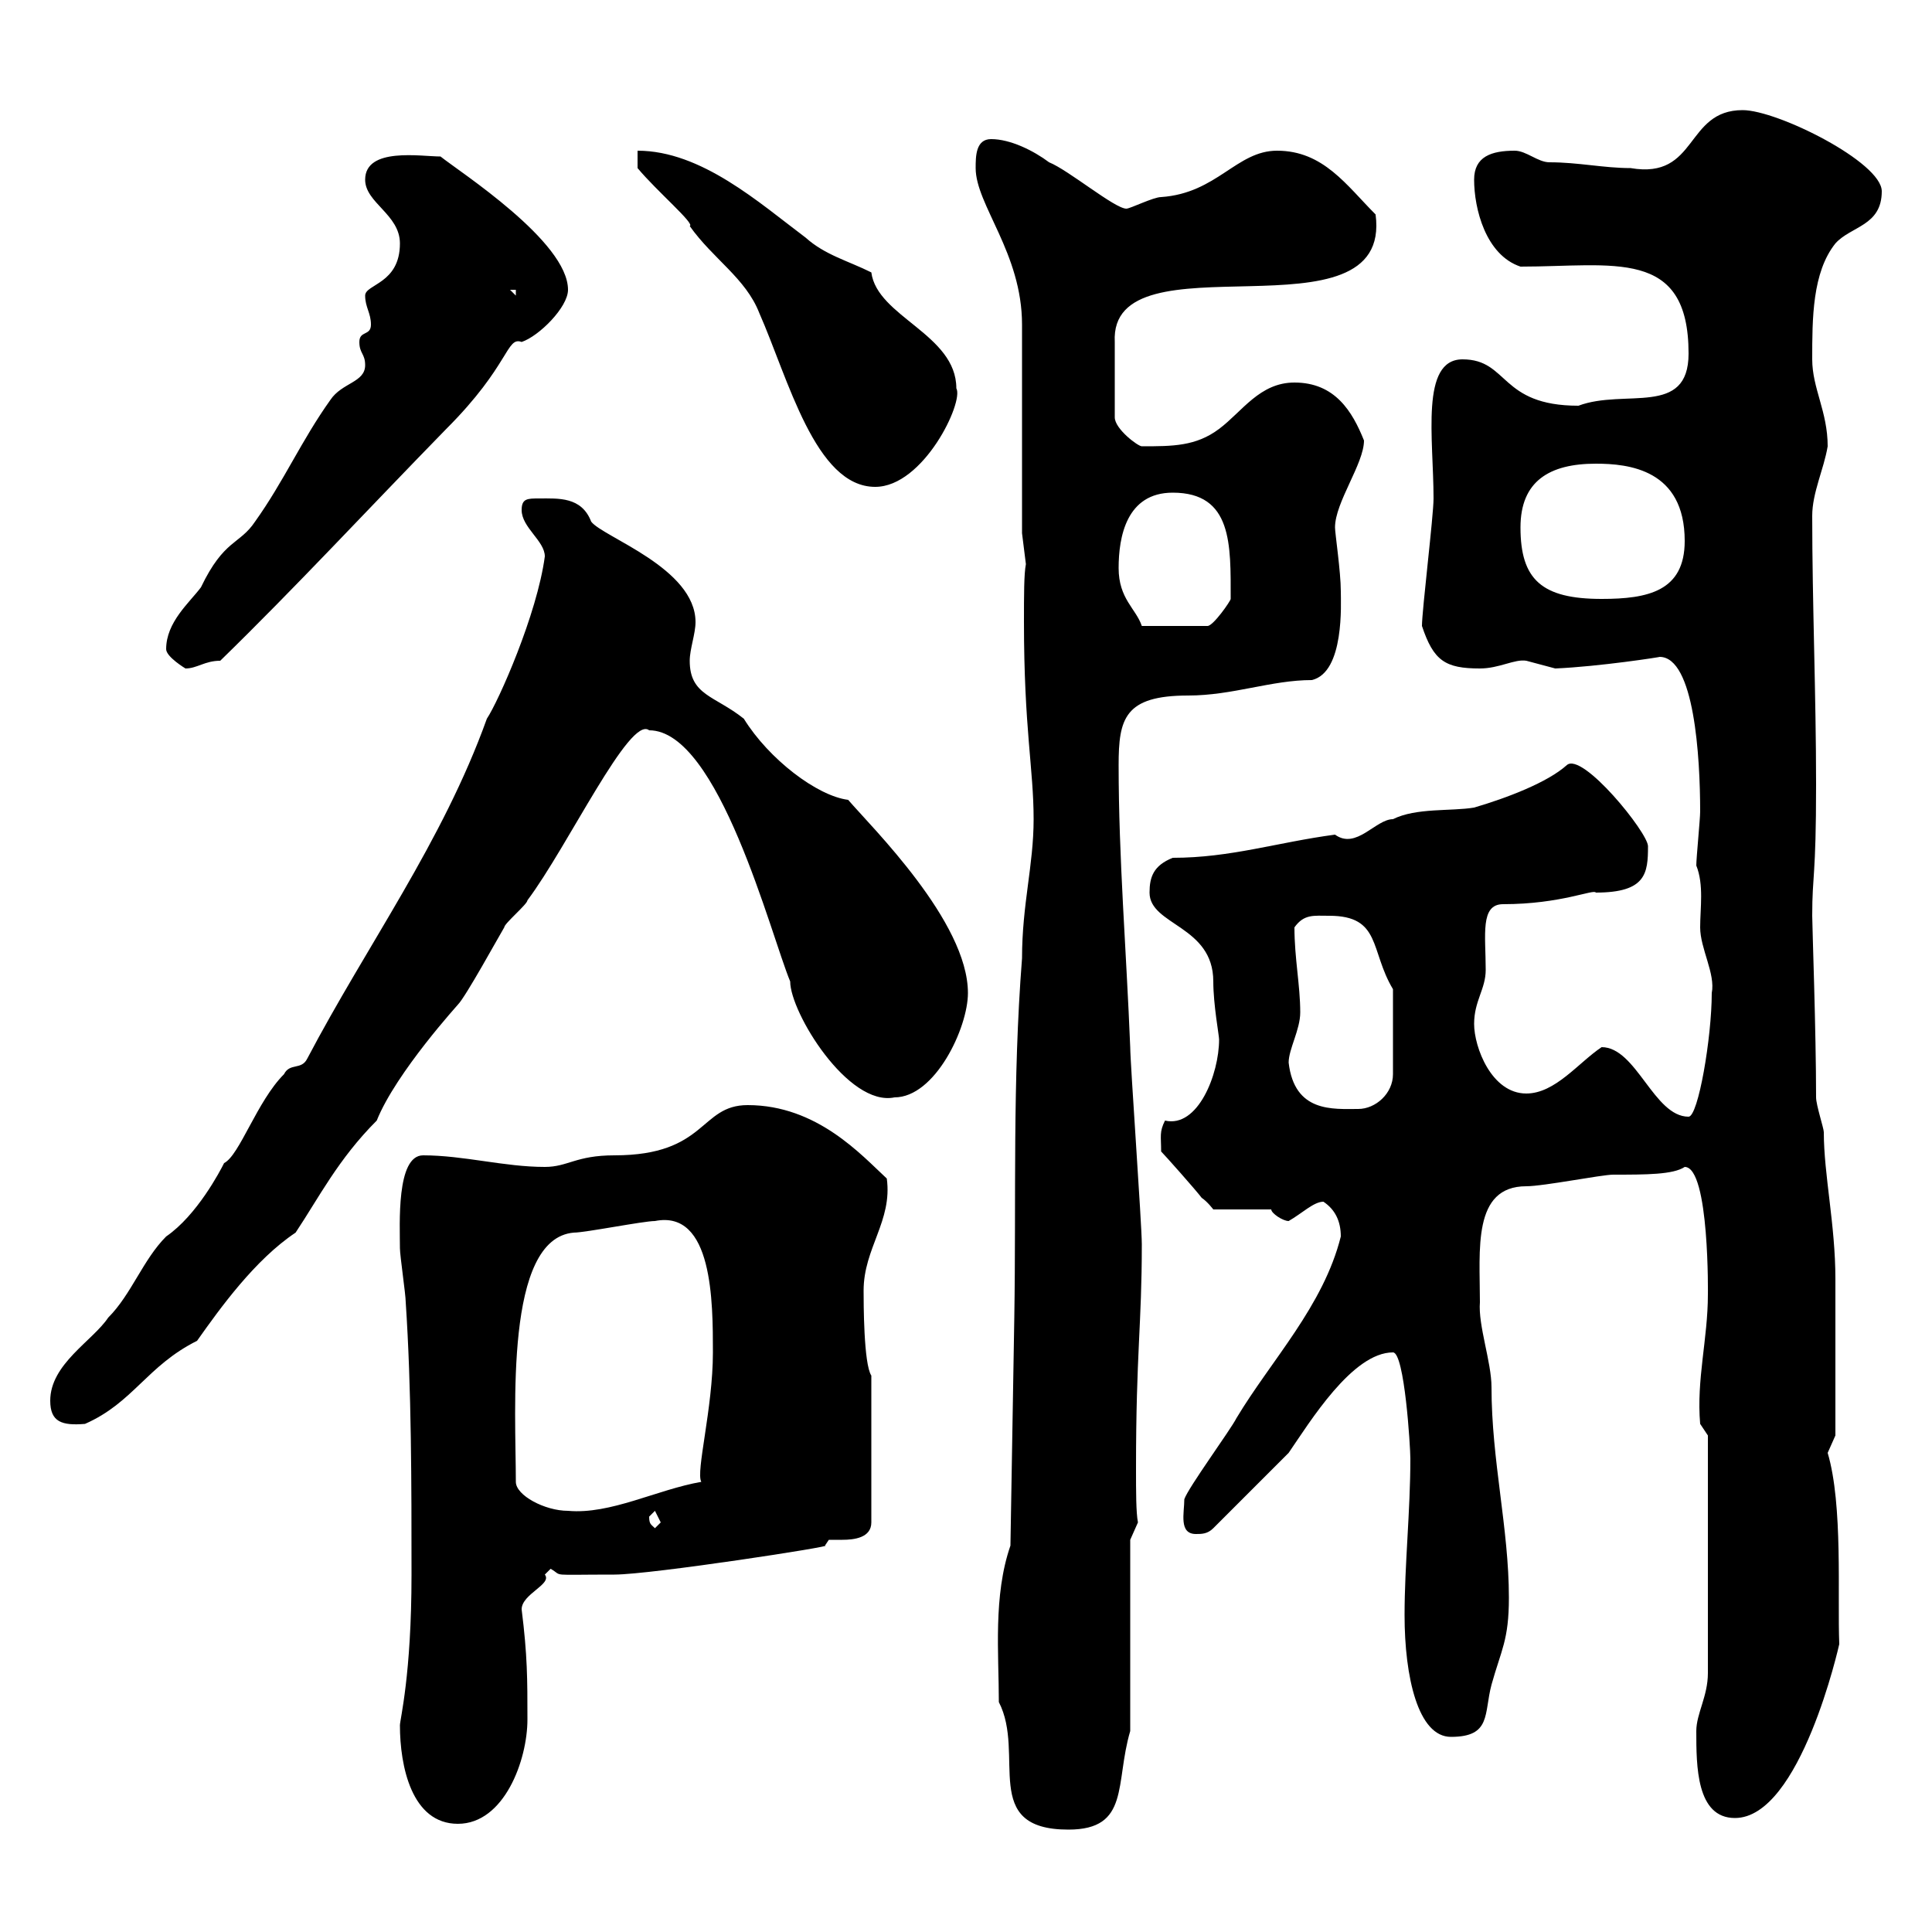 <svg xmlns="http://www.w3.org/2000/svg" xmlns:xlink="http://www.w3.org/1999/xlink" width="300" height="300"><path d="M155.10 264.30C159.30 272.40 152.10 284.10 165.90 284.10C175.50 284.10 173.10 276.90 175.50 268.80L175.50 239.10L176.70 236.40C176.40 234.90 176.40 231.60 176.40 228C176.40 210 177.30 205.80 177.30 193.20C177.30 190.20 175.50 165 175.50 162.60C174.90 147.60 173.70 133.20 173.70 118.80C173.70 111.60 174.60 108 184.50 108C191.40 108 197.40 105.60 203.70 105.60C208.80 104.40 208.20 93.60 208.20 91.80C208.20 88.80 207.30 82.80 207.30 81.90C207.30 78 211.80 72 211.80 68.40C210 63.90 207.30 59.40 201 59.40C195.60 59.40 192.90 63.90 189.30 66.60C185.70 69.30 182.10 69.30 177.30 69.30C176.70 69.30 173.10 66.60 173.10 64.80L173.10 53.10C172.20 36 216.30 53.70 213.60 33.30C209.10 28.80 205.50 23.40 198.30 23.40C192 23.40 189 30 180.30 30.60C179.10 30.60 175.50 32.40 174.90 32.40C173.10 32.40 165.90 26.40 162.90 25.20C160.50 23.40 156.90 21.60 153.90 21.60C151.50 21.60 151.50 24.30 151.50 26.10C151.50 31.80 158.70 39.30 158.70 50.40L158.70 82.80L159.30 87.60C159 89.10 159 92.40 159 96.60C159 113.10 160.50 119.40 160.50 127.20C160.50 134.40 158.70 140.40 158.70 148.80C157.20 168 157.80 186 157.50 204.60L156.90 240C154.20 247.80 155.10 256.80 155.10 264.30ZM62.10 267.90C62.10 274.20 63.90 283.20 71.10 283.20C78.30 283.20 81.90 273.30 81.90 267C81.90 260.70 81.90 257.10 81 249.90C81 247.50 85.80 246 84.60 244.50C84.60 244.50 85.50 243.60 85.50 243.60C87.60 244.80 84.90 244.50 95.40 244.50C101.10 244.50 130.20 240 128.10 240C128.10 240 128.70 239.10 128.70 239.10C129 239.10 129.90 239.10 130.80 239.10C132.60 239.10 135.30 238.80 135.30 236.40L135.30 213.60C134.10 211.80 134.10 202.20 134.10 200.40C134.10 193.80 138.60 189.60 137.70 183C133.80 179.40 126.90 171.60 116.10 171.60C108.60 171.60 109.80 179.40 95.40 179.40C89.40 179.40 88.20 181.20 84.60 181.20C78.30 181.20 72 179.40 65.70 179.40C61.50 179.40 62.10 190.20 62.10 193.80C62.10 195 63 201 63 202.20C63.90 215.70 63.90 230.40 63.90 244.50C63.90 260.10 62.10 267 62.10 267.90ZM263.40 268.80C263.40 274.20 263.40 282.30 269.40 282.30C279.60 282.30 285.60 255.30 285.60 255.30C285.30 247.80 286.20 233.70 283.80 225.60C283.80 225.60 285 222.90 285 222.90L285 198.60C285 190.20 283.20 182.40 283.20 175.80C283.20 175.20 282 171.60 282 170.40C282 160.20 281.40 143.70 281.40 142.20C281.40 135.60 282 136.50 282 121.80C282 108 281.40 93.60 281.40 80.10C281.40 76.50 283.20 72.90 283.80 69.30C283.80 63.90 281.40 60.30 281.40 55.80C281.40 49.50 281.40 42.30 285 37.80C287.40 35.10 292.20 35.10 292.20 29.70C292.20 25.20 276 17.10 270.60 17.10C261.60 17.10 263.70 27.90 253.20 26.10C249 26.10 245.10 25.20 240.60 25.20C238.80 25.20 237 23.40 235.20 23.40C231.60 23.40 228.90 24.30 228.90 27.90C228.90 32.40 230.70 39.60 236.10 41.40C250.50 41.40 262.20 38.40 262.20 54.90C262.20 64.80 252.30 60.30 245.10 63C232.80 63 234.30 55.80 227.10 55.80C220.50 55.80 222.60 68.10 222.60 77.40C222.60 80.10 220.80 94.80 220.80 97.20C222.60 102.60 224.40 103.80 229.80 103.80C232.80 103.80 235.20 102.30 237 102.60C237 102.60 241.50 103.80 241.50 103.80C248.40 103.50 258 102 257.70 102C263.10 102 264 117.60 264 126C264 127.20 263.40 133.20 263.40 134.40C264.60 137.40 264 141 264 144C264 147.30 266.40 151.20 265.80 154.20C265.80 161.10 263.70 173.40 262.20 173.40C256.80 173.40 254.10 162.60 248.70 162.60C245.10 165 241.50 169.80 237 169.80C231.60 169.80 228.90 162.60 228.90 159C228.90 155.40 230.70 153.60 230.70 150.60C230.70 145.20 229.80 140.40 233.40 140.40C242.40 140.40 247.50 138 247.80 138.60C255.60 138.60 255.90 135.60 255.90 131.40C255.90 129.30 245.70 116.70 243.30 118.80C240.30 121.50 234 123.90 228.90 125.40C225.30 126 219.90 125.40 216.30 127.20C213.60 127.20 210.60 132 207.30 129.60C198.30 130.80 191.10 133.20 182.10 133.20C179.10 134.40 178.50 136.20 178.50 138.60C178.50 143.70 188.40 143.70 188.40 152.40C188.40 156 189.30 160.80 189.30 161.40C189.30 166.80 186 175.20 180.90 174C180 175.80 180.30 176.40 180.30 178.80C180.90 179.40 185.70 184.80 186.60 186C187.50 186.60 188.40 187.80 188.40 187.80L197.40 187.80C197.40 188.40 199.20 189.60 200.10 189.60C202.20 188.40 204 186.60 205.50 186.60C207.30 187.80 208.20 189.60 208.20 192C205.50 202.80 197.40 211.20 192 220.20C191.10 222 184.50 231 183.90 232.80C183.90 234.90 183 238.20 185.70 238.20C186.60 238.20 187.50 238.20 188.40 237.30L200.10 225.60C203.40 220.80 210 210 216.30 210C218.10 210 219 224.70 219 226.50C219 234.60 218.10 243 218.10 250.80C218.10 260.40 220.20 269.70 225.30 269.70C231.60 269.70 230.40 266.10 231.60 261.60C233.10 256.20 234.30 254.70 234.30 248.10C234.30 237.30 231.60 226.80 231.60 215.40C231.60 211.50 229.50 205.80 229.80 202.20C229.80 194.10 228.60 184.20 237 184.20C239.70 184.20 248.70 182.40 250.50 182.40C255.60 182.40 259.80 182.40 261.60 181.20C265.50 181.20 265.20 201.60 265.20 201C265.20 207.90 263.40 214.20 264 221.10L265.20 222.90L265.20 259.80C265.20 263.40 263.40 266.10 263.40 268.80ZM100.80 235.50C100.80 235.50 101.70 234.60 101.70 234.60C101.70 234.60 102.60 236.40 102.60 236.40C102.60 236.40 101.70 237.30 101.70 237.30C101.10 236.70 100.80 236.70 100.80 235.50ZM80.10 230.10C80.10 219 78.30 192.30 89.10 191.40C90.90 191.40 99.90 189.60 101.70 189.60C110.70 187.80 110.70 202.20 110.70 210C110.70 218.70 108 228.60 108.90 230.10C102 231.30 94.80 235.20 88.20 234.60C84.60 234.60 80.10 232.20 80.10 230.10ZM7.80 217.50C7.80 220.80 9.60 221.40 13.20 221.10C20.70 217.80 22.80 212.10 30.60 208.20C34.20 203.10 39.60 195.60 45.90 191.40C49.50 186 52.50 180 58.50 174C61.50 166.50 71.40 155.70 71.10 156C72.30 154.80 77.40 145.50 78.30 144C78.30 143.40 81.90 140.40 81.90 139.80C88.20 131.40 97.80 111 100.80 113.40C111.60 113.40 119.70 145.20 122.70 152.40C122.70 157.20 131.70 171.90 138.90 170.40C145.20 170.40 150.30 159.60 150.30 154.20C150.30 143.10 135.30 128.40 131.70 124.20C126.90 123.60 119.40 117.90 115.50 111.60C111 108 107.10 108 107.10 102.60C107.10 100.80 108 98.40 108 96.60C108 88.20 93.60 83.40 91.80 81C90.30 77.10 86.70 77.40 83.70 77.40C81.90 77.40 81 77.40 81 79.20C81 81.90 84.60 84 84.60 86.40C83.40 95.40 77.40 108.90 75.60 111.60C68.70 130.80 57 146.70 47.70 164.40C46.80 166.20 45 165 44.10 166.80C39.90 171 37.20 179.40 34.80 180.60C34.20 181.80 30.60 188.70 25.80 192C22.20 195.60 20.40 201 16.80 204.60C14.40 208.20 7.80 211.80 7.80 217.50ZM200.10 165C200.10 162.90 201.90 159.90 201.90 157.20C201.90 153 201 148.80 201 144C202.50 141.90 204 142.20 206.40 142.20C214.50 142.20 212.70 147.60 216.30 153.60L216.30 166.80C216.30 169.80 213.60 172.20 210.90 172.20C207 172.20 201 172.80 200.10 165ZM25.80 100.80C25.80 102 28.80 103.80 28.80 103.80C30.60 103.80 31.80 102.60 34.20 102.60C45.90 91.20 57 79.20 69.30 66.60C79.20 56.70 78.60 52.20 81 53.10C83.70 52.20 88.20 47.70 88.20 45C88.20 37.50 71.40 26.70 68.40 24.30C65.40 24.30 56.70 22.80 56.70 27.90C56.70 31.50 62.10 33.30 62.10 37.80C62.10 44.10 56.70 44.10 56.70 45.90C56.70 47.70 57.60 48.60 57.60 50.40C57.60 52.20 55.80 51.30 55.80 53.10C55.80 54.90 56.70 54.90 56.70 56.70C56.70 59.40 53.10 59.40 51.30 62.10C46.80 68.40 44.10 74.70 39.60 81C37.20 84.60 34.80 83.70 31.20 91.20C29.40 93.60 25.80 96.60 25.80 100.80ZM173.70 88.20C173.70 83.40 174.90 76.50 182.10 76.50C191.40 76.50 191.10 84.60 191.10 93C191.10 93.30 188.40 97.20 187.50 97.20L177.30 97.20C176.40 94.50 173.70 93 173.70 88.20ZM236.10 81.90C236.10 74.70 240.60 72 247.80 72C252.90 72 261.60 72.90 261.60 84C261.60 91.80 255.90 93 248.70 93C239.40 93 236.10 90 236.10 81.90ZM99 26.10C102 29.70 108 34.80 107.10 35.10C110.70 40.20 115.80 43.20 117.90 48.60C122.40 58.80 126.60 75.60 135.90 75.60C143.40 75.60 149.70 62.40 148.50 60.30C148.50 51.90 136.20 49.20 135.30 42.30C131.70 40.50 128.10 39.60 125.10 36.90C117.90 31.50 108.90 23.40 99 23.40ZM79.20 45L80.10 45L80.10 45.90Z"/></svg>